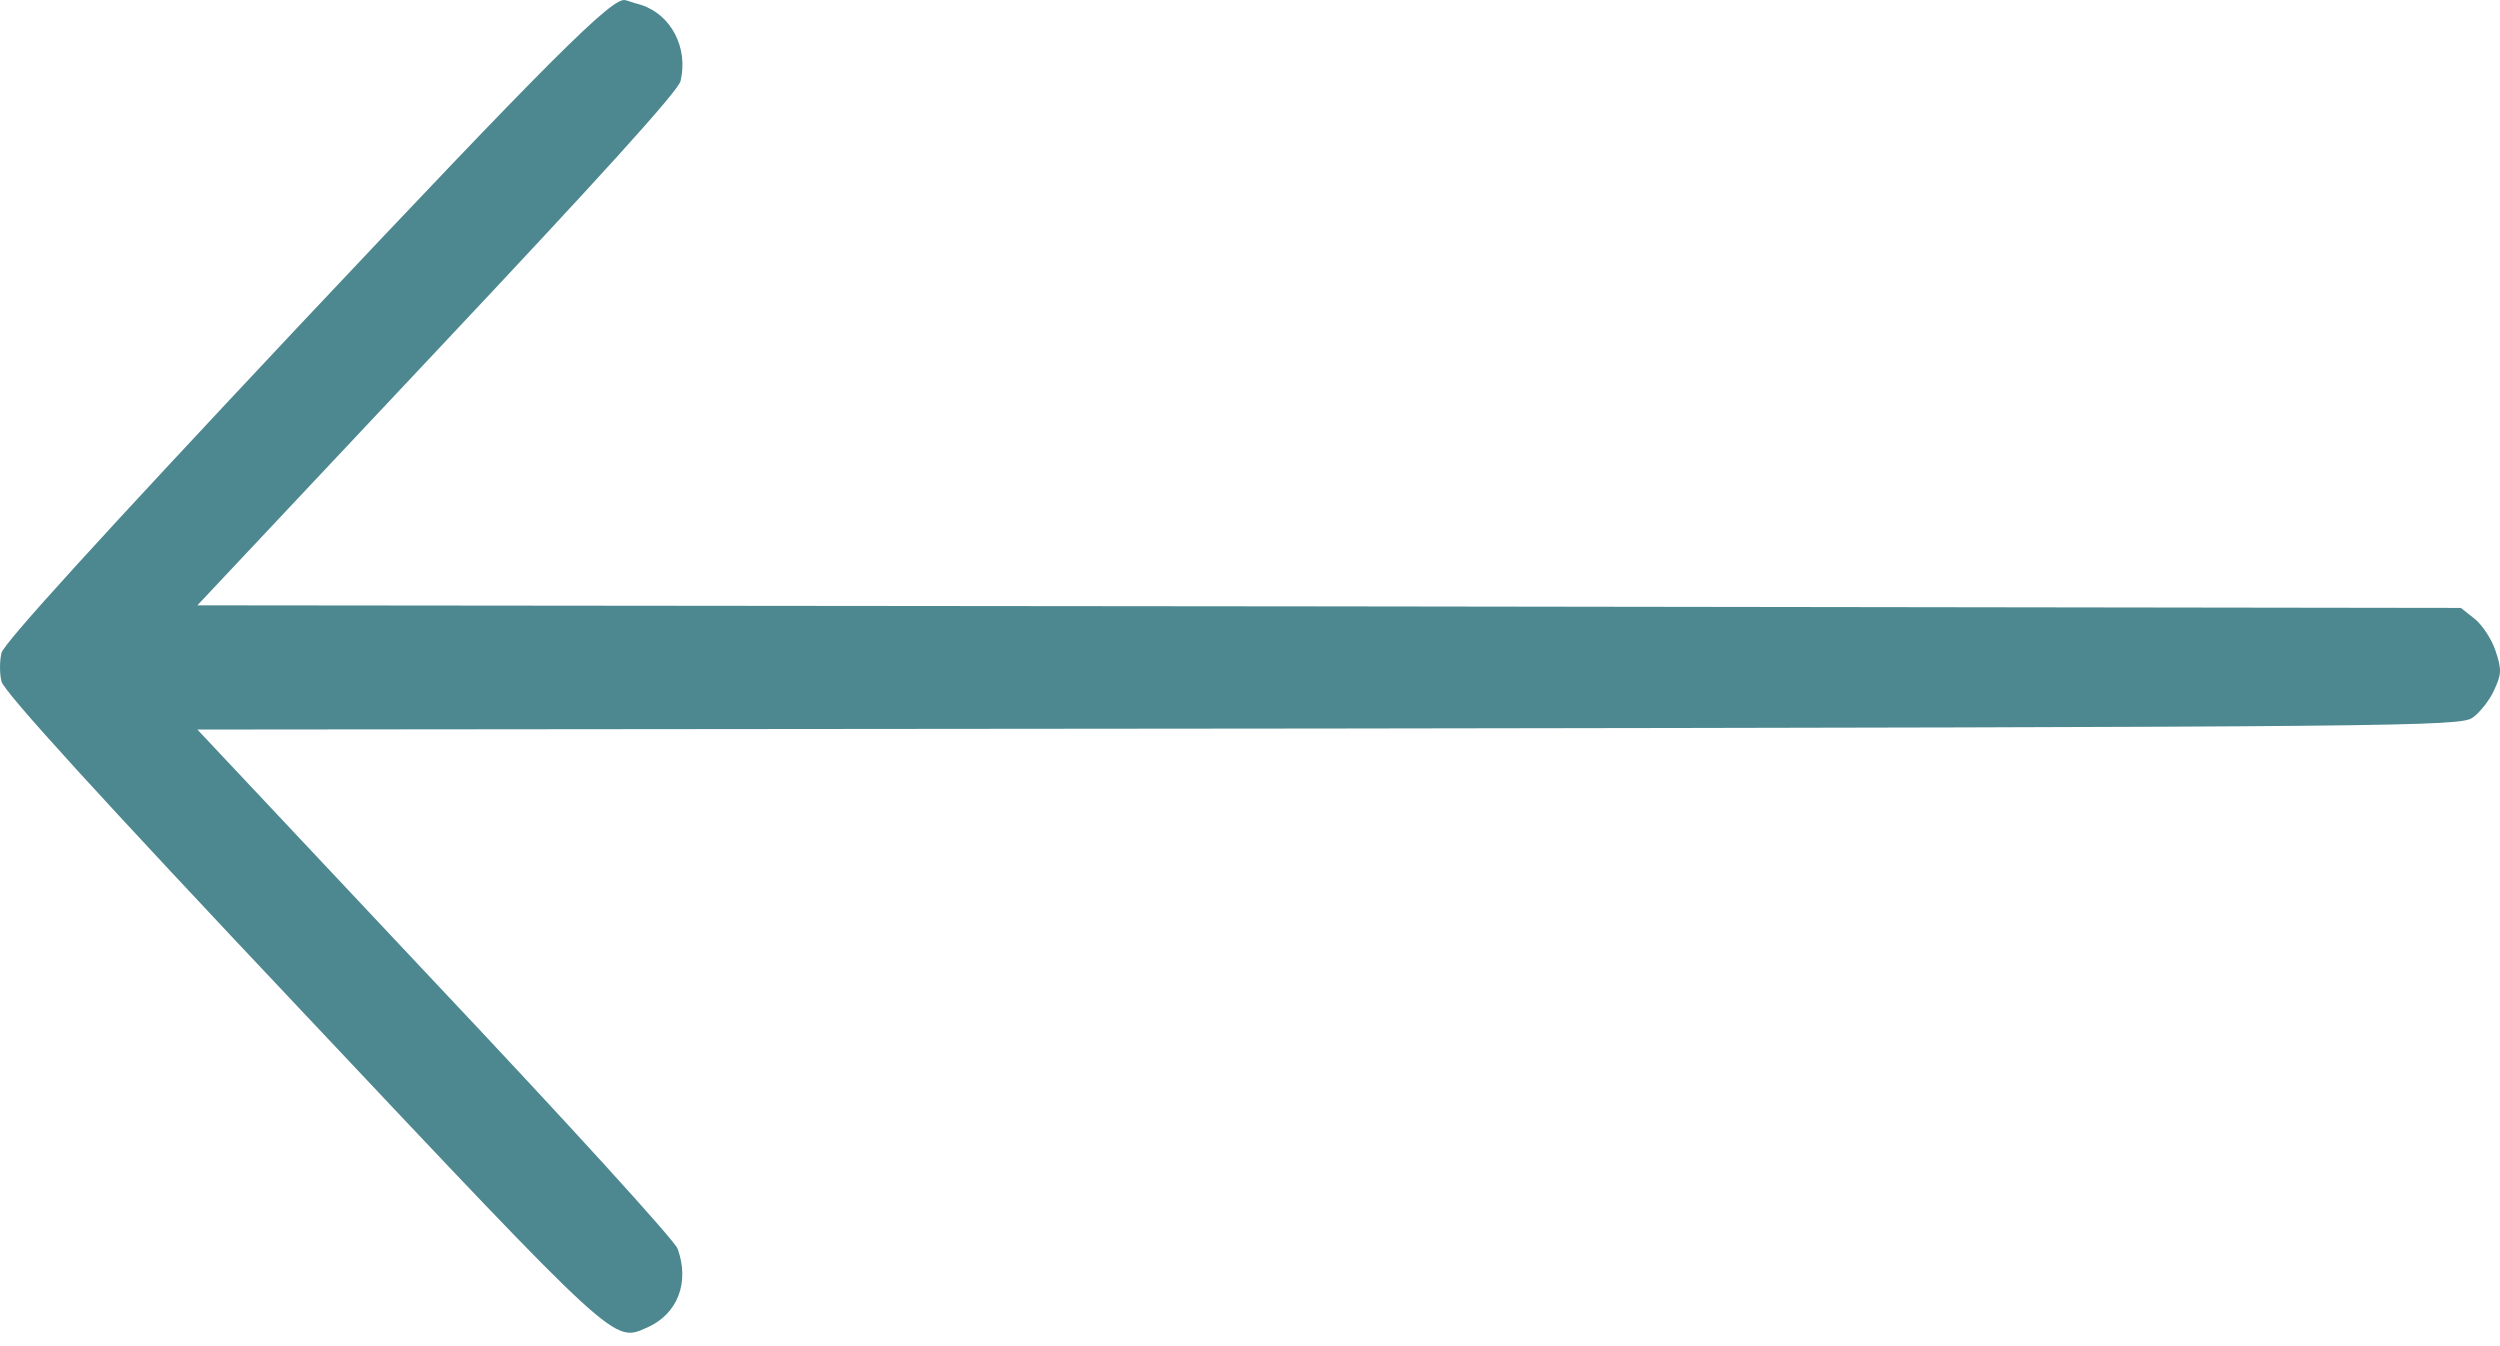 <?xml version="1.0" encoding="UTF-8"?> <svg xmlns="http://www.w3.org/2000/svg" width="78" height="42" viewBox="0 0 78 42" fill="none"><path d="M19.999 0.151C20.944 0.458 21.478 1.492 21.234 2.526C21.173 2.832 18.627 5.627 13.643 10.924L6.158 18.886L41.461 18.919L76.78 18.967L77.207 19.306C77.435 19.484 77.74 19.936 77.862 20.308C78.06 20.905 78.045 21.034 77.816 21.535C77.679 21.842 77.374 22.229 77.146 22.391C76.749 22.666 75.118 22.682 41.446 22.73L6.158 22.762L13.566 30.644C17.652 34.972 21.066 38.719 21.142 38.962C21.523 40.011 21.142 40.997 20.197 41.416C19.13 41.885 19.344 42.079 9.405 31.532C3.155 24.91 0.107 21.567 0.046 21.26C-0.015 21.018 -0.015 20.631 0.046 20.372C0.107 20.081 3.14 16.754 9.314 10.181C17.148 1.863 19.13 -0.123 19.511 0.006C19.542 0.006 19.755 0.087 19.999 0.151Z" fill="#4D8890"></path></svg> 